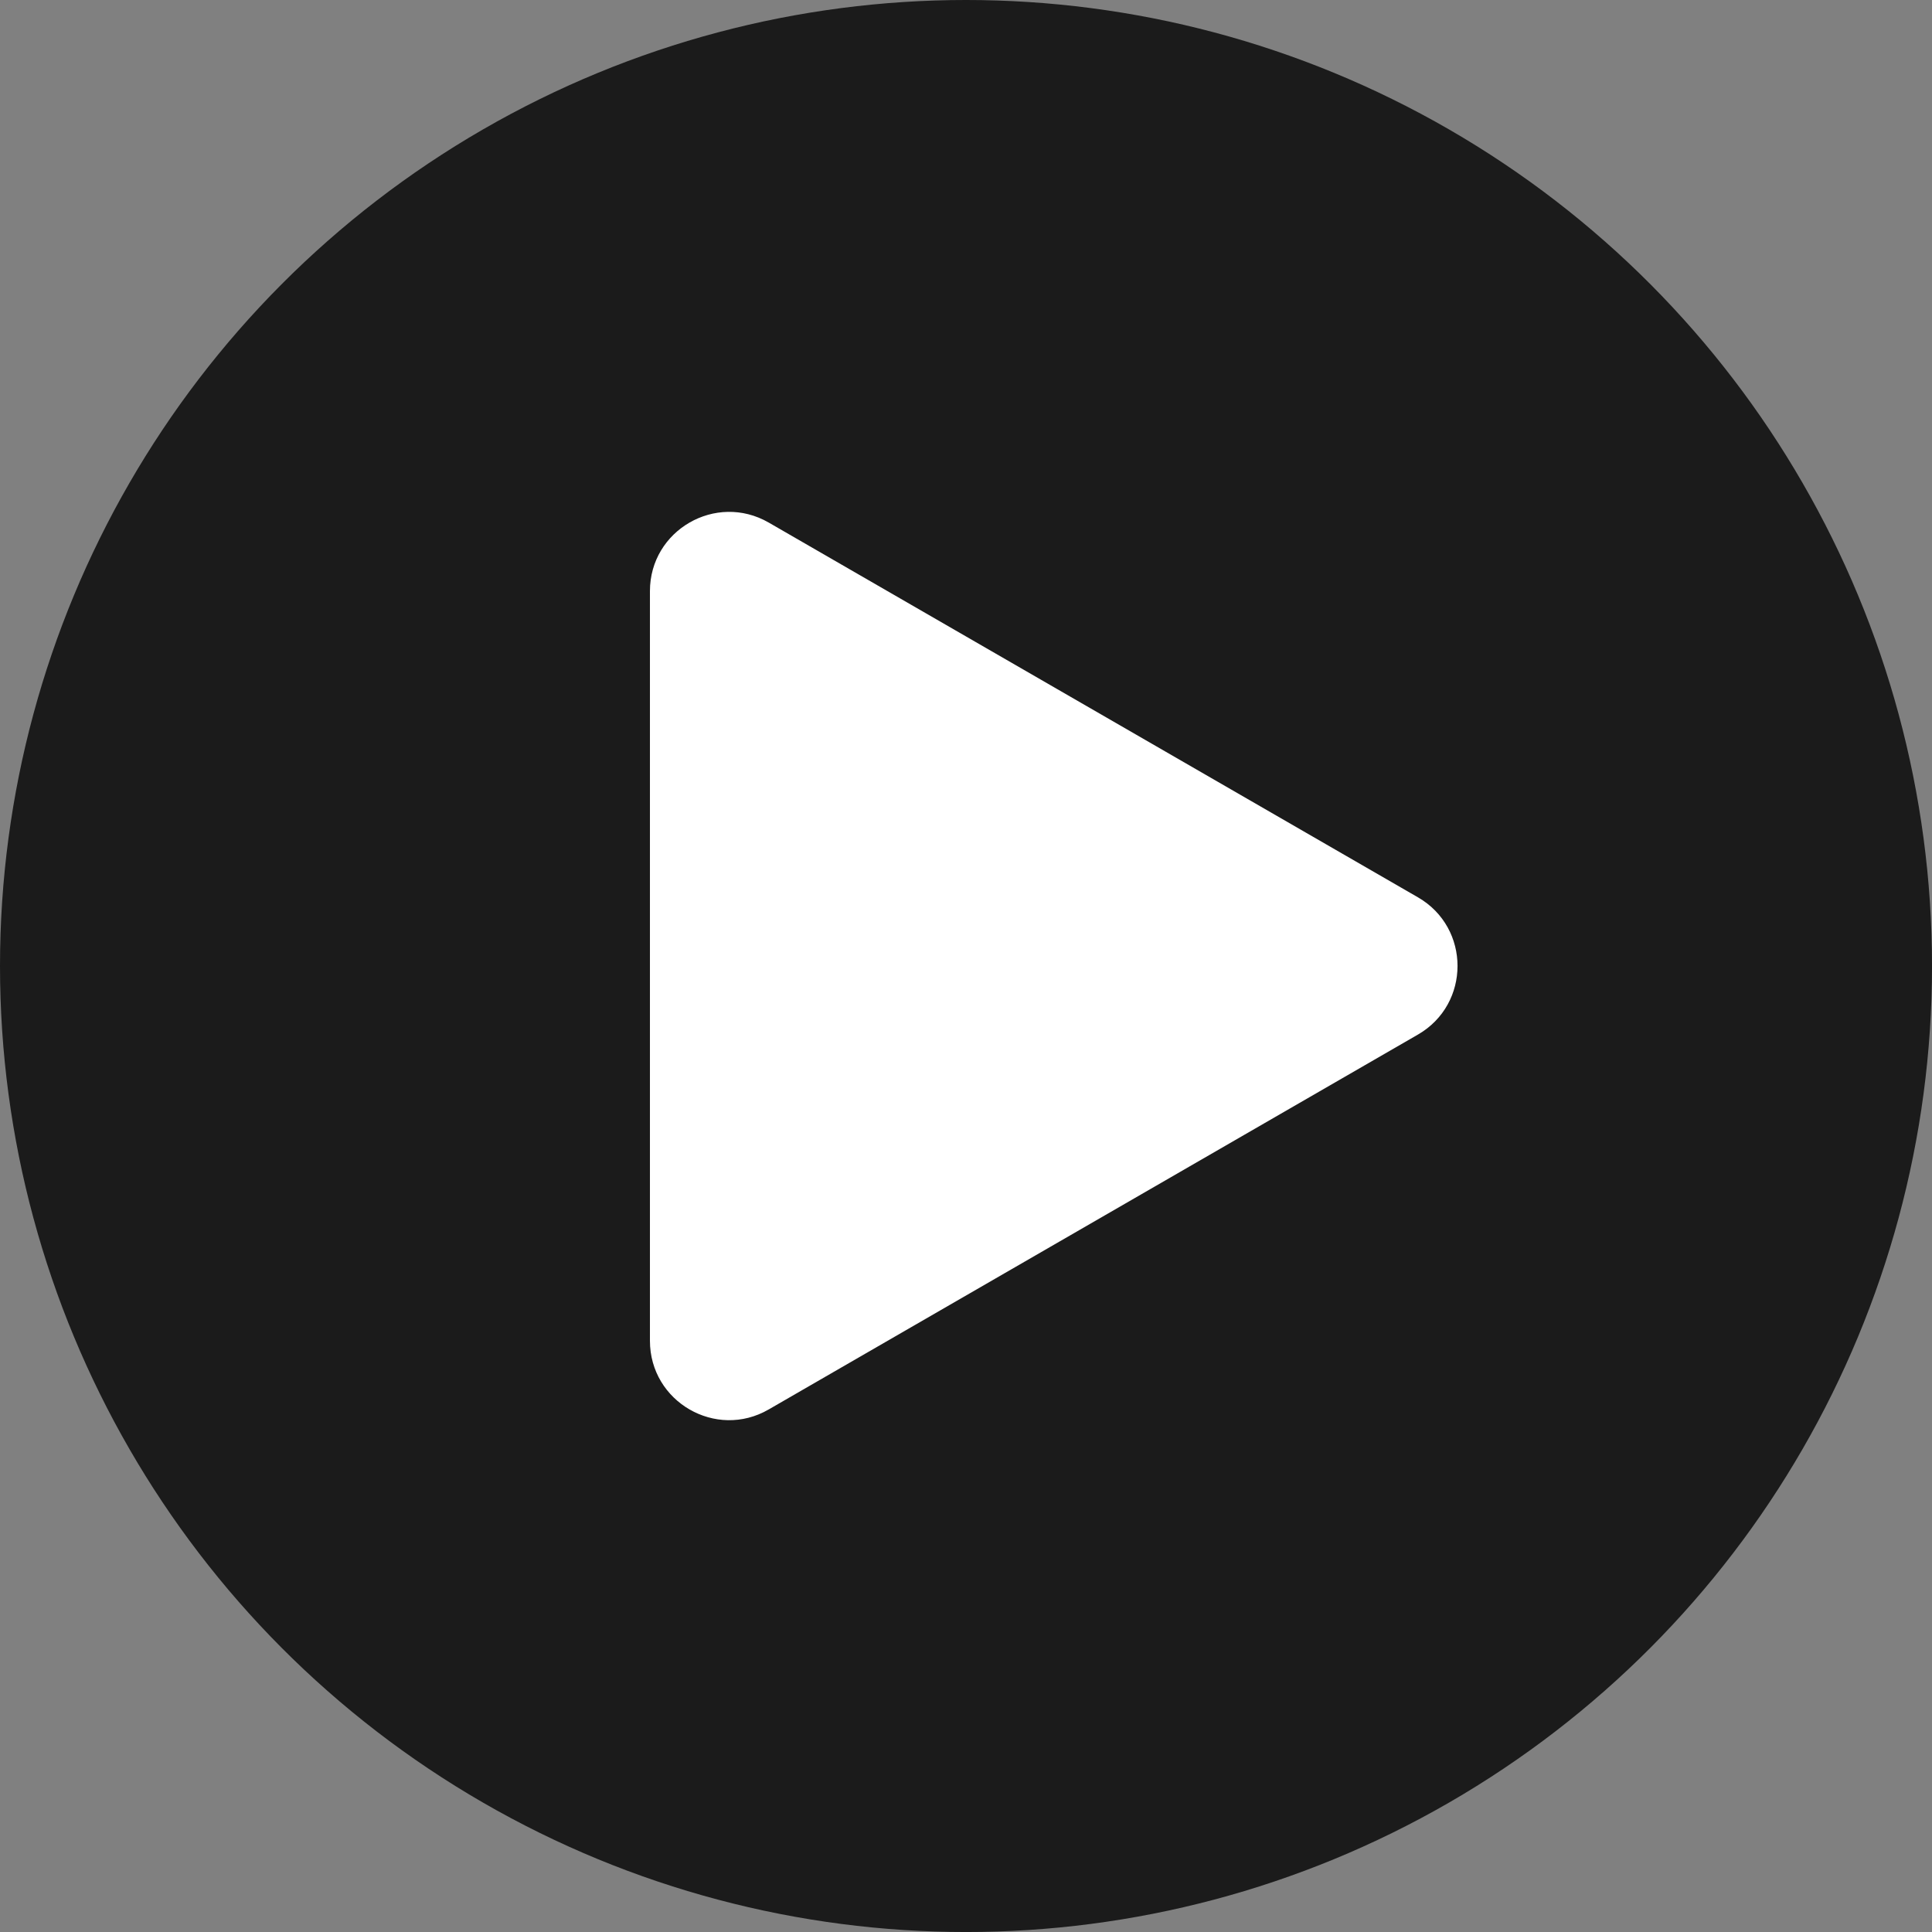 <svg id="Layer_1" data-name="Layer 1" xmlns="http://www.w3.org/2000/svg" viewBox="0 0 843.95 843.95"><rect x="0" y="0" width="843.95" height="843.95" fill="#808080" stroke="none"/><defs><style>.cls-1{fill:#1b1b1b;}.cls-2{fill:#fff;}</style></defs><circle class="cls-1" cx="421.98" cy="421.98" r="421.98"/><path class="cls-2" d="M335.78,228.26,619.44,392c23,13.31,23,46.59,0,59.9L335.78,615.69c-23,13.32-51.87-3.32-51.87-30V258.21C283.91,231.59,312.73,215,335.78,228.26Z"/></svg>
